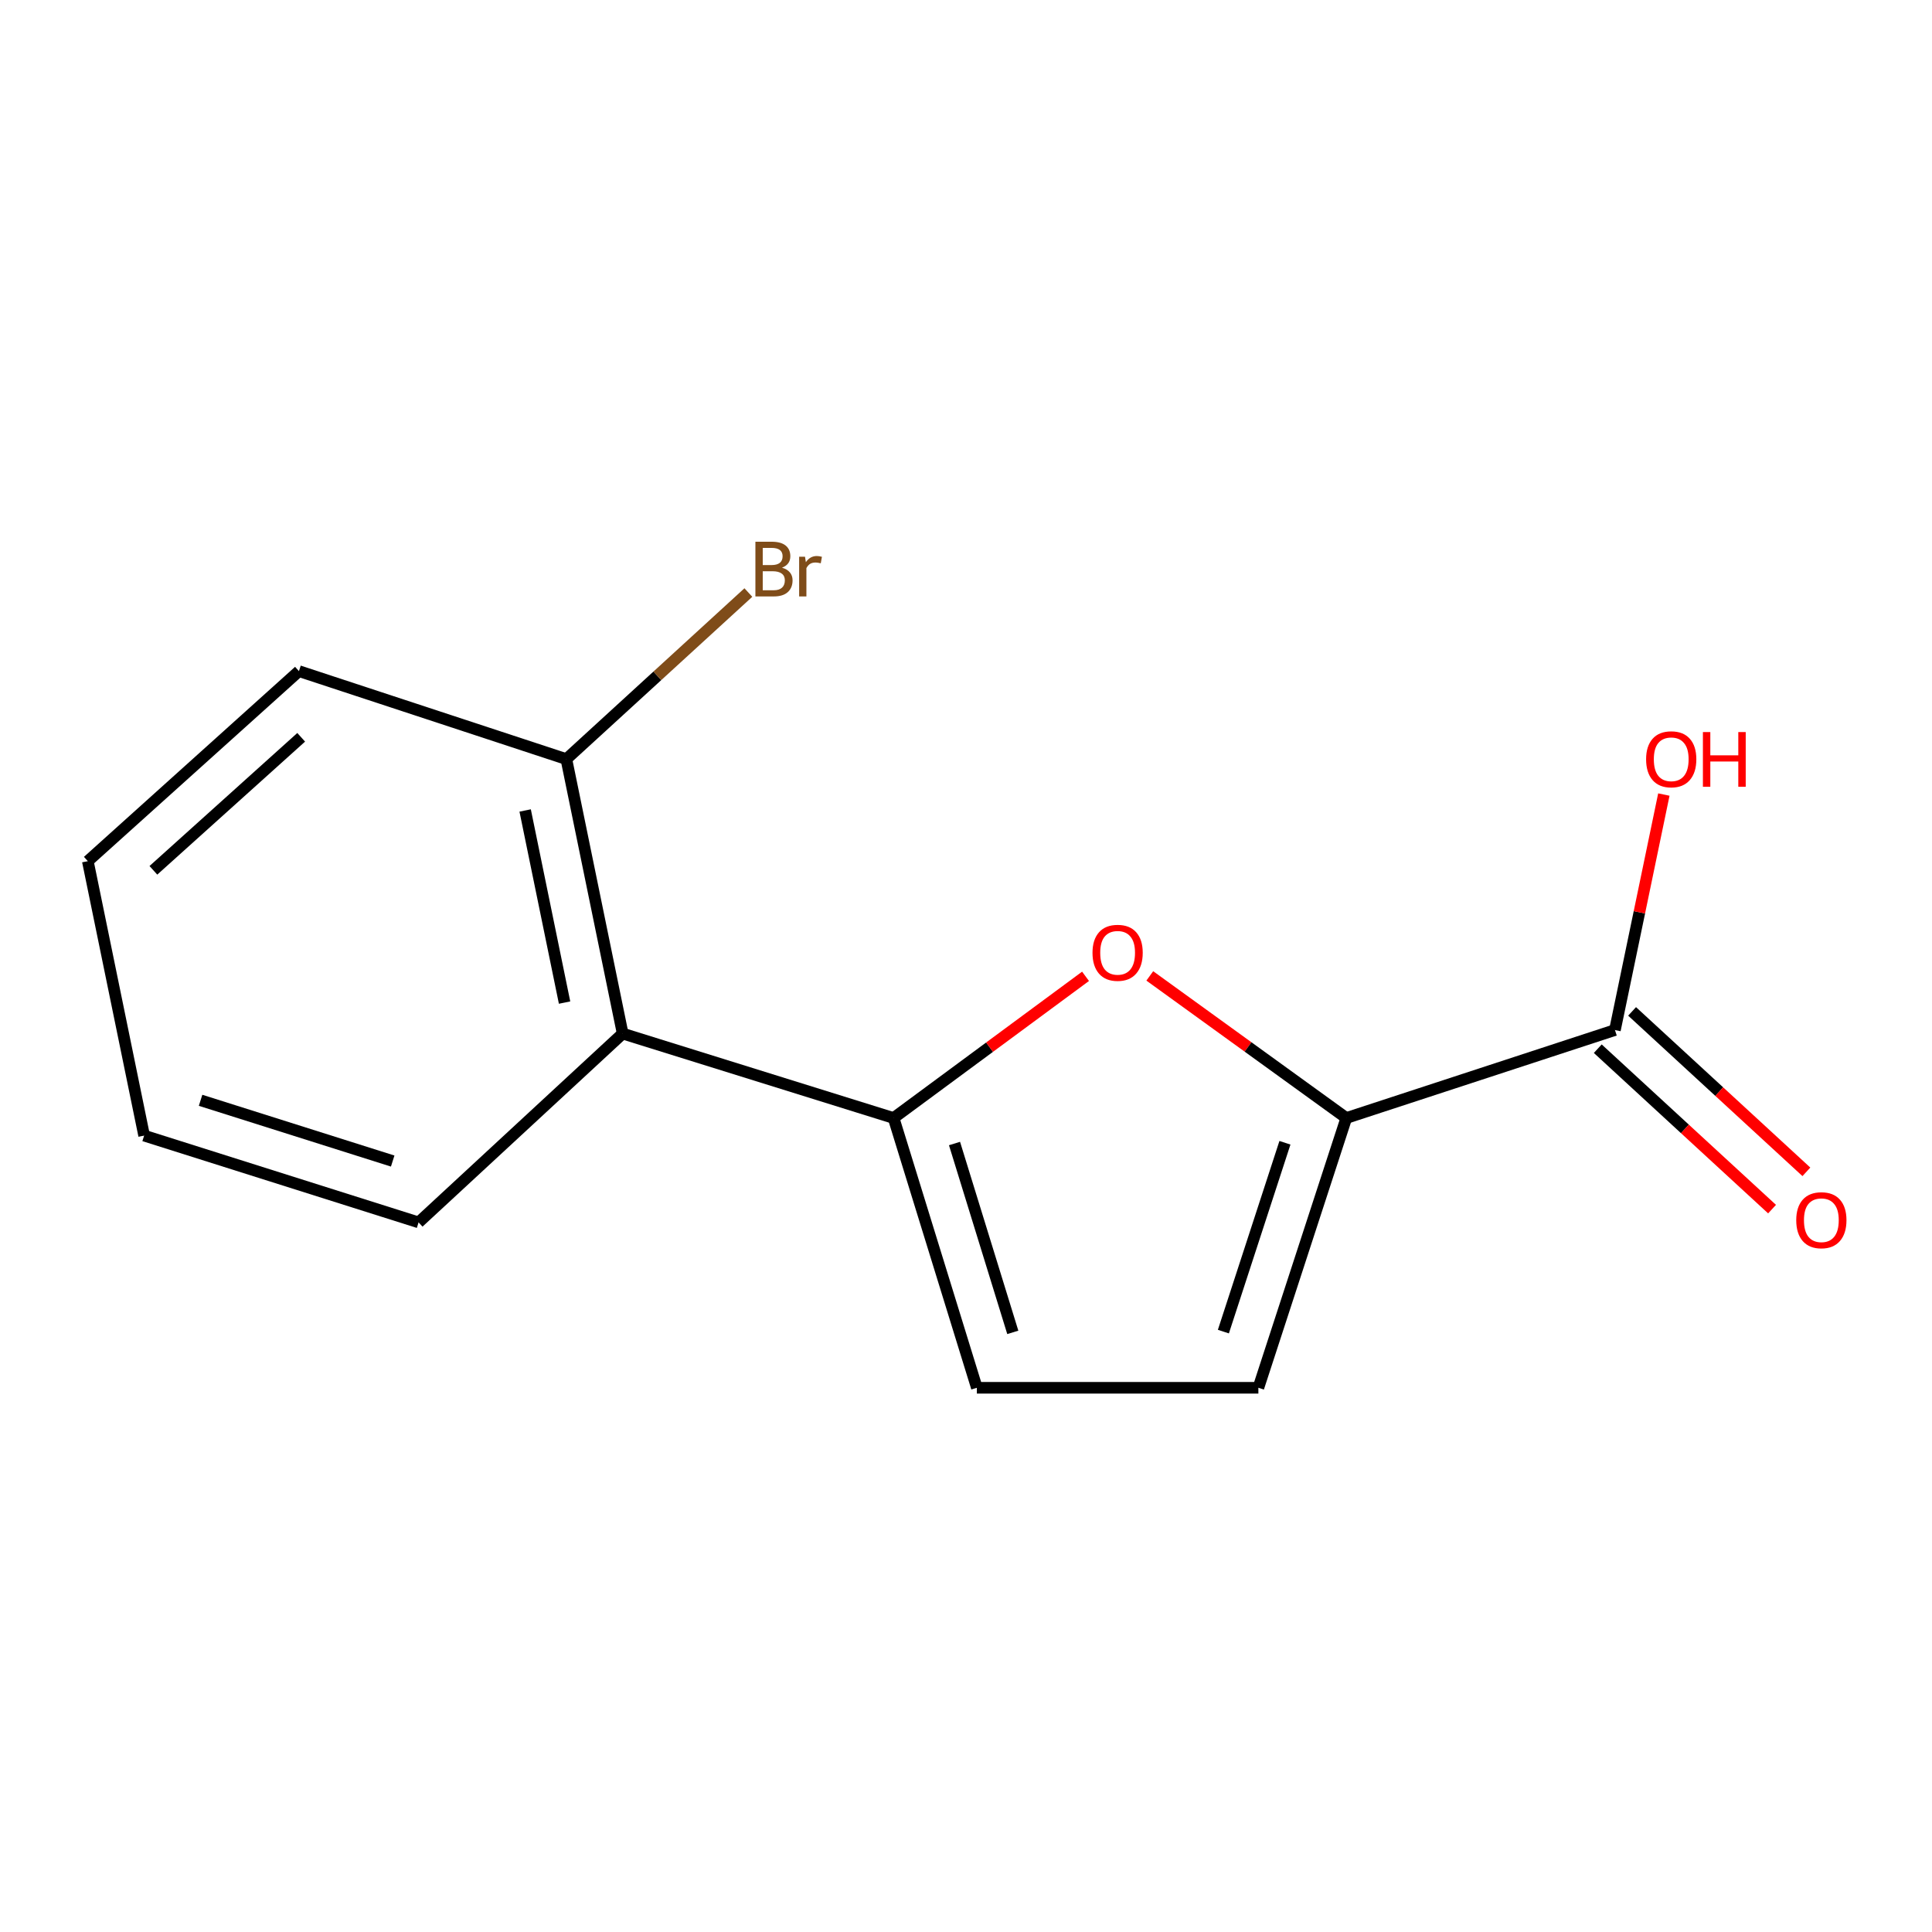 <?xml version='1.0' encoding='iso-8859-1'?>
<svg version='1.1' baseProfile='full'
              xmlns='http://www.w3.org/2000/svg'
                      xmlns:rdkit='http://www.rdkit.org/xml'
                      xmlns:xlink='http://www.w3.org/1999/xlink'
                  xml:space='preserve'
width='1000px' height='1000px' viewBox='0 0 1000 1000'>
<!-- END OF HEADER -->
<rect style='opacity:1.0;fill:#FFFFFF;stroke:none' width='1000' height='1000' x='0' y='0'> </rect>
<path class='bond-0' d='M 462.524,578.68 L 512.199,542.011' style='fill:none;fill-rule:evenodd;stroke:#000000;stroke-width:6px;stroke-linecap:butt;stroke-linejoin:miter;stroke-opacity:1' />
<path class='bond-0' d='M 512.199,542.011 L 561.873,505.341' style='fill:none;fill-rule:evenodd;stroke:#FF0000;stroke-width:6px;stroke-linecap:butt;stroke-linejoin:miter;stroke-opacity:1' />
<path class='bond-2' d='M 462.524,578.68 L 322.291,534.972' style='fill:none;fill-rule:evenodd;stroke:#000000;stroke-width:6px;stroke-linecap:butt;stroke-linejoin:miter;stroke-opacity:1' />
<path class='bond-3' d='M 462.524,578.68 L 505.62,718.315' style='fill:none;fill-rule:evenodd;stroke:#000000;stroke-width:6px;stroke-linecap:butt;stroke-linejoin:miter;stroke-opacity:1' />
<path class='bond-3' d='M 494.055,591.888 L 524.223,689.633' style='fill:none;fill-rule:evenodd;stroke:#000000;stroke-width:6px;stroke-linecap:butt;stroke-linejoin:miter;stroke-opacity:1' />
<path class='bond-1' d='M 595.128,505.126 L 645.988,541.903' style='fill:none;fill-rule:evenodd;stroke:#FF0000;stroke-width:6px;stroke-linecap:butt;stroke-linejoin:miter;stroke-opacity:1' />
<path class='bond-1' d='M 645.988,541.903 L 696.848,578.68' style='fill:none;fill-rule:evenodd;stroke:#000000;stroke-width:6px;stroke-linecap:butt;stroke-linejoin:miter;stroke-opacity:1' />
<path class='bond-5' d='M 696.848,578.68 L 835.886,533.15' style='fill:none;fill-rule:evenodd;stroke:#000000;stroke-width:6px;stroke-linecap:butt;stroke-linejoin:miter;stroke-opacity:1' />
<path class='bond-14' d='M 696.848,578.68 L 651.333,718.315' style='fill:none;fill-rule:evenodd;stroke:#000000;stroke-width:6px;stroke-linecap:butt;stroke-linejoin:miter;stroke-opacity:1' />
<path class='bond-14' d='M 665.079,591.495 L 633.218,689.24' style='fill:none;fill-rule:evenodd;stroke:#000000;stroke-width:6px;stroke-linecap:butt;stroke-linejoin:miter;stroke-opacity:1' />
<path class='bond-6' d='M 322.291,534.972 L 293.143,392.917' style='fill:none;fill-rule:evenodd;stroke:#000000;stroke-width:6px;stroke-linecap:butt;stroke-linejoin:miter;stroke-opacity:1' />
<path class='bond-6' d='M 292.221,518.936 L 271.817,419.498' style='fill:none;fill-rule:evenodd;stroke:#000000;stroke-width:6px;stroke-linecap:butt;stroke-linejoin:miter;stroke-opacity:1' />
<path class='bond-10' d='M 322.291,534.972 L 216.658,632.706' style='fill:none;fill-rule:evenodd;stroke:#000000;stroke-width:6px;stroke-linecap:butt;stroke-linejoin:miter;stroke-opacity:1' />
<path class='bond-4' d='M 505.62,718.315 L 651.333,718.315' style='fill:none;fill-rule:evenodd;stroke:#000000;stroke-width:6px;stroke-linecap:butt;stroke-linejoin:miter;stroke-opacity:1' />
<path class='bond-7' d='M 827.003,542.801 L 872.109,584.32' style='fill:none;fill-rule:evenodd;stroke:#000000;stroke-width:6px;stroke-linecap:butt;stroke-linejoin:miter;stroke-opacity:1' />
<path class='bond-7' d='M 872.109,584.32 L 917.216,625.839' style='fill:none;fill-rule:evenodd;stroke:#FF0000;stroke-width:6px;stroke-linecap:butt;stroke-linejoin:miter;stroke-opacity:1' />
<path class='bond-7' d='M 844.769,523.499 L 889.876,565.018' style='fill:none;fill-rule:evenodd;stroke:#000000;stroke-width:6px;stroke-linecap:butt;stroke-linejoin:miter;stroke-opacity:1' />
<path class='bond-7' d='M 889.876,565.018 L 934.982,606.538' style='fill:none;fill-rule:evenodd;stroke:#FF0000;stroke-width:6px;stroke-linecap:butt;stroke-linejoin:miter;stroke-opacity:1' />
<path class='bond-8' d='M 835.886,533.15 L 848.548,472.204' style='fill:none;fill-rule:evenodd;stroke:#000000;stroke-width:6px;stroke-linecap:butt;stroke-linejoin:miter;stroke-opacity:1' />
<path class='bond-8' d='M 848.548,472.204 L 861.209,411.258' style='fill:none;fill-rule:evenodd;stroke:#FF0000;stroke-width:6px;stroke-linecap:butt;stroke-linejoin:miter;stroke-opacity:1' />
<path class='bond-9' d='M 293.143,392.917 L 340.247,349.805' style='fill:none;fill-rule:evenodd;stroke:#000000;stroke-width:6px;stroke-linecap:butt;stroke-linejoin:miter;stroke-opacity:1' />
<path class='bond-9' d='M 340.247,349.805 L 387.351,306.694' style='fill:none;fill-rule:evenodd;stroke:#7F4C19;stroke-width:6px;stroke-linecap:butt;stroke-linejoin:miter;stroke-opacity:1' />
<path class='bond-11' d='M 293.143,392.917 L 154.732,347.373' style='fill:none;fill-rule:evenodd;stroke:#000000;stroke-width:6px;stroke-linecap:butt;stroke-linejoin:miter;stroke-opacity:1' />
<path class='bond-12' d='M 216.658,632.706 L 74.603,587.788' style='fill:none;fill-rule:evenodd;stroke:#000000;stroke-width:6px;stroke-linecap:butt;stroke-linejoin:miter;stroke-opacity:1' />
<path class='bond-12' d='M 203.258,600.956 L 103.82,569.513' style='fill:none;fill-rule:evenodd;stroke:#000000;stroke-width:6px;stroke-linecap:butt;stroke-linejoin:miter;stroke-opacity:1' />
<path class='bond-15' d='M 154.732,347.373 L 45.455,445.734' style='fill:none;fill-rule:evenodd;stroke:#000000;stroke-width:6px;stroke-linecap:butt;stroke-linejoin:miter;stroke-opacity:1' />
<path class='bond-15' d='M 155.891,381.625 L 79.397,450.478' style='fill:none;fill-rule:evenodd;stroke:#000000;stroke-width:6px;stroke-linecap:butt;stroke-linejoin:miter;stroke-opacity:1' />
<path class='bond-13' d='M 74.603,587.788 L 45.455,445.734' style='fill:none;fill-rule:evenodd;stroke:#000000;stroke-width:6px;stroke-linecap:butt;stroke-linejoin:miter;stroke-opacity:1' />
<path  class='atom-1' d='M 565.476 493.165
Q 565.476 486.365, 568.836 482.565
Q 572.196 478.765, 578.476 478.765
Q 584.756 478.765, 588.116 482.565
Q 591.476 486.365, 591.476 493.165
Q 591.476 500.045, 588.076 503.965
Q 584.676 507.845, 578.476 507.845
Q 572.236 507.845, 568.836 503.965
Q 565.476 500.085, 565.476 493.165
M 578.476 504.645
Q 582.796 504.645, 585.116 501.765
Q 587.476 498.845, 587.476 493.165
Q 587.476 487.605, 585.116 484.805
Q 582.796 481.965, 578.476 481.965
Q 574.156 481.965, 571.796 484.765
Q 569.476 487.565, 569.476 493.165
Q 569.476 498.885, 571.796 501.765
Q 574.156 504.645, 578.476 504.645
' fill='#FF0000'/>
<path  class='atom-8' d='M 929.729 631.576
Q 929.729 624.776, 933.089 620.976
Q 936.449 617.176, 942.729 617.176
Q 949.009 617.176, 952.369 620.976
Q 955.729 624.776, 955.729 631.576
Q 955.729 638.456, 952.329 642.376
Q 948.929 646.256, 942.729 646.256
Q 936.489 646.256, 933.089 642.376
Q 929.729 638.496, 929.729 631.576
M 942.729 643.056
Q 947.049 643.056, 949.369 640.176
Q 951.729 637.256, 951.729 631.576
Q 951.729 626.016, 949.369 623.216
Q 947.049 620.376, 942.729 620.376
Q 938.409 620.376, 936.049 623.176
Q 933.729 625.976, 933.729 631.576
Q 933.729 637.296, 936.049 640.176
Q 938.409 643.056, 942.729 643.056
' fill='#FF0000'/>
<path  class='atom-9' d='M 852.02 392.997
Q 852.02 386.197, 855.38 382.397
Q 858.74 378.597, 865.02 378.597
Q 871.3 378.597, 874.66 382.397
Q 878.02 386.197, 878.02 392.997
Q 878.02 399.877, 874.62 403.797
Q 871.22 407.677, 865.02 407.677
Q 858.78 407.677, 855.38 403.797
Q 852.02 399.917, 852.02 392.997
M 865.02 404.477
Q 869.34 404.477, 871.66 401.597
Q 874.02 398.677, 874.02 392.997
Q 874.02 387.437, 871.66 384.637
Q 869.34 381.797, 865.02 381.797
Q 860.7 381.797, 858.34 384.597
Q 856.02 387.397, 856.02 392.997
Q 856.02 398.717, 858.34 401.597
Q 860.7 404.477, 865.02 404.477
' fill='#FF0000'/>
<path  class='atom-9' d='M 881.42 378.917
L 885.26 378.917
L 885.26 390.957
L 899.74 390.957
L 899.74 378.917
L 903.58 378.917
L 903.58 407.237
L 899.74 407.237
L 899.74 394.157
L 885.26 394.157
L 885.26 407.237
L 881.42 407.237
L 881.42 378.917
' fill='#FF0000'/>
<path  class='atom-10' d='M 404.753 293.836
Q 407.473 294.596, 408.833 296.276
Q 410.233 297.916, 410.233 300.356
Q 410.233 304.276, 407.713 306.516
Q 405.233 308.716, 400.513 308.716
L 390.993 308.716
L 390.993 280.396
L 399.353 280.396
Q 404.193 280.396, 406.633 282.356
Q 409.073 284.316, 409.073 287.916
Q 409.073 292.196, 404.753 293.836
M 394.793 283.596
L 394.793 292.476
L 399.353 292.476
Q 402.153 292.476, 403.593 291.356
Q 405.073 290.196, 405.073 287.916
Q 405.073 283.596, 399.353 283.596
L 394.793 283.596
M 400.513 305.516
Q 403.273 305.516, 404.753 304.196
Q 406.233 302.876, 406.233 300.356
Q 406.233 298.036, 404.593 296.876
Q 402.993 295.676, 399.913 295.676
L 394.793 295.676
L 394.793 305.516
L 400.513 305.516
' fill='#7F4C19'/>
<path  class='atom-10' d='M 416.673 288.156
L 417.113 290.996
Q 419.273 287.796, 422.793 287.796
Q 423.913 287.796, 425.433 288.196
L 424.833 291.556
Q 423.113 291.156, 422.153 291.156
Q 420.473 291.156, 419.353 291.836
Q 418.273 292.476, 417.393 294.036
L 417.393 308.716
L 413.633 308.716
L 413.633 288.156
L 416.673 288.156
' fill='#7F4C19'/>
</svg>
